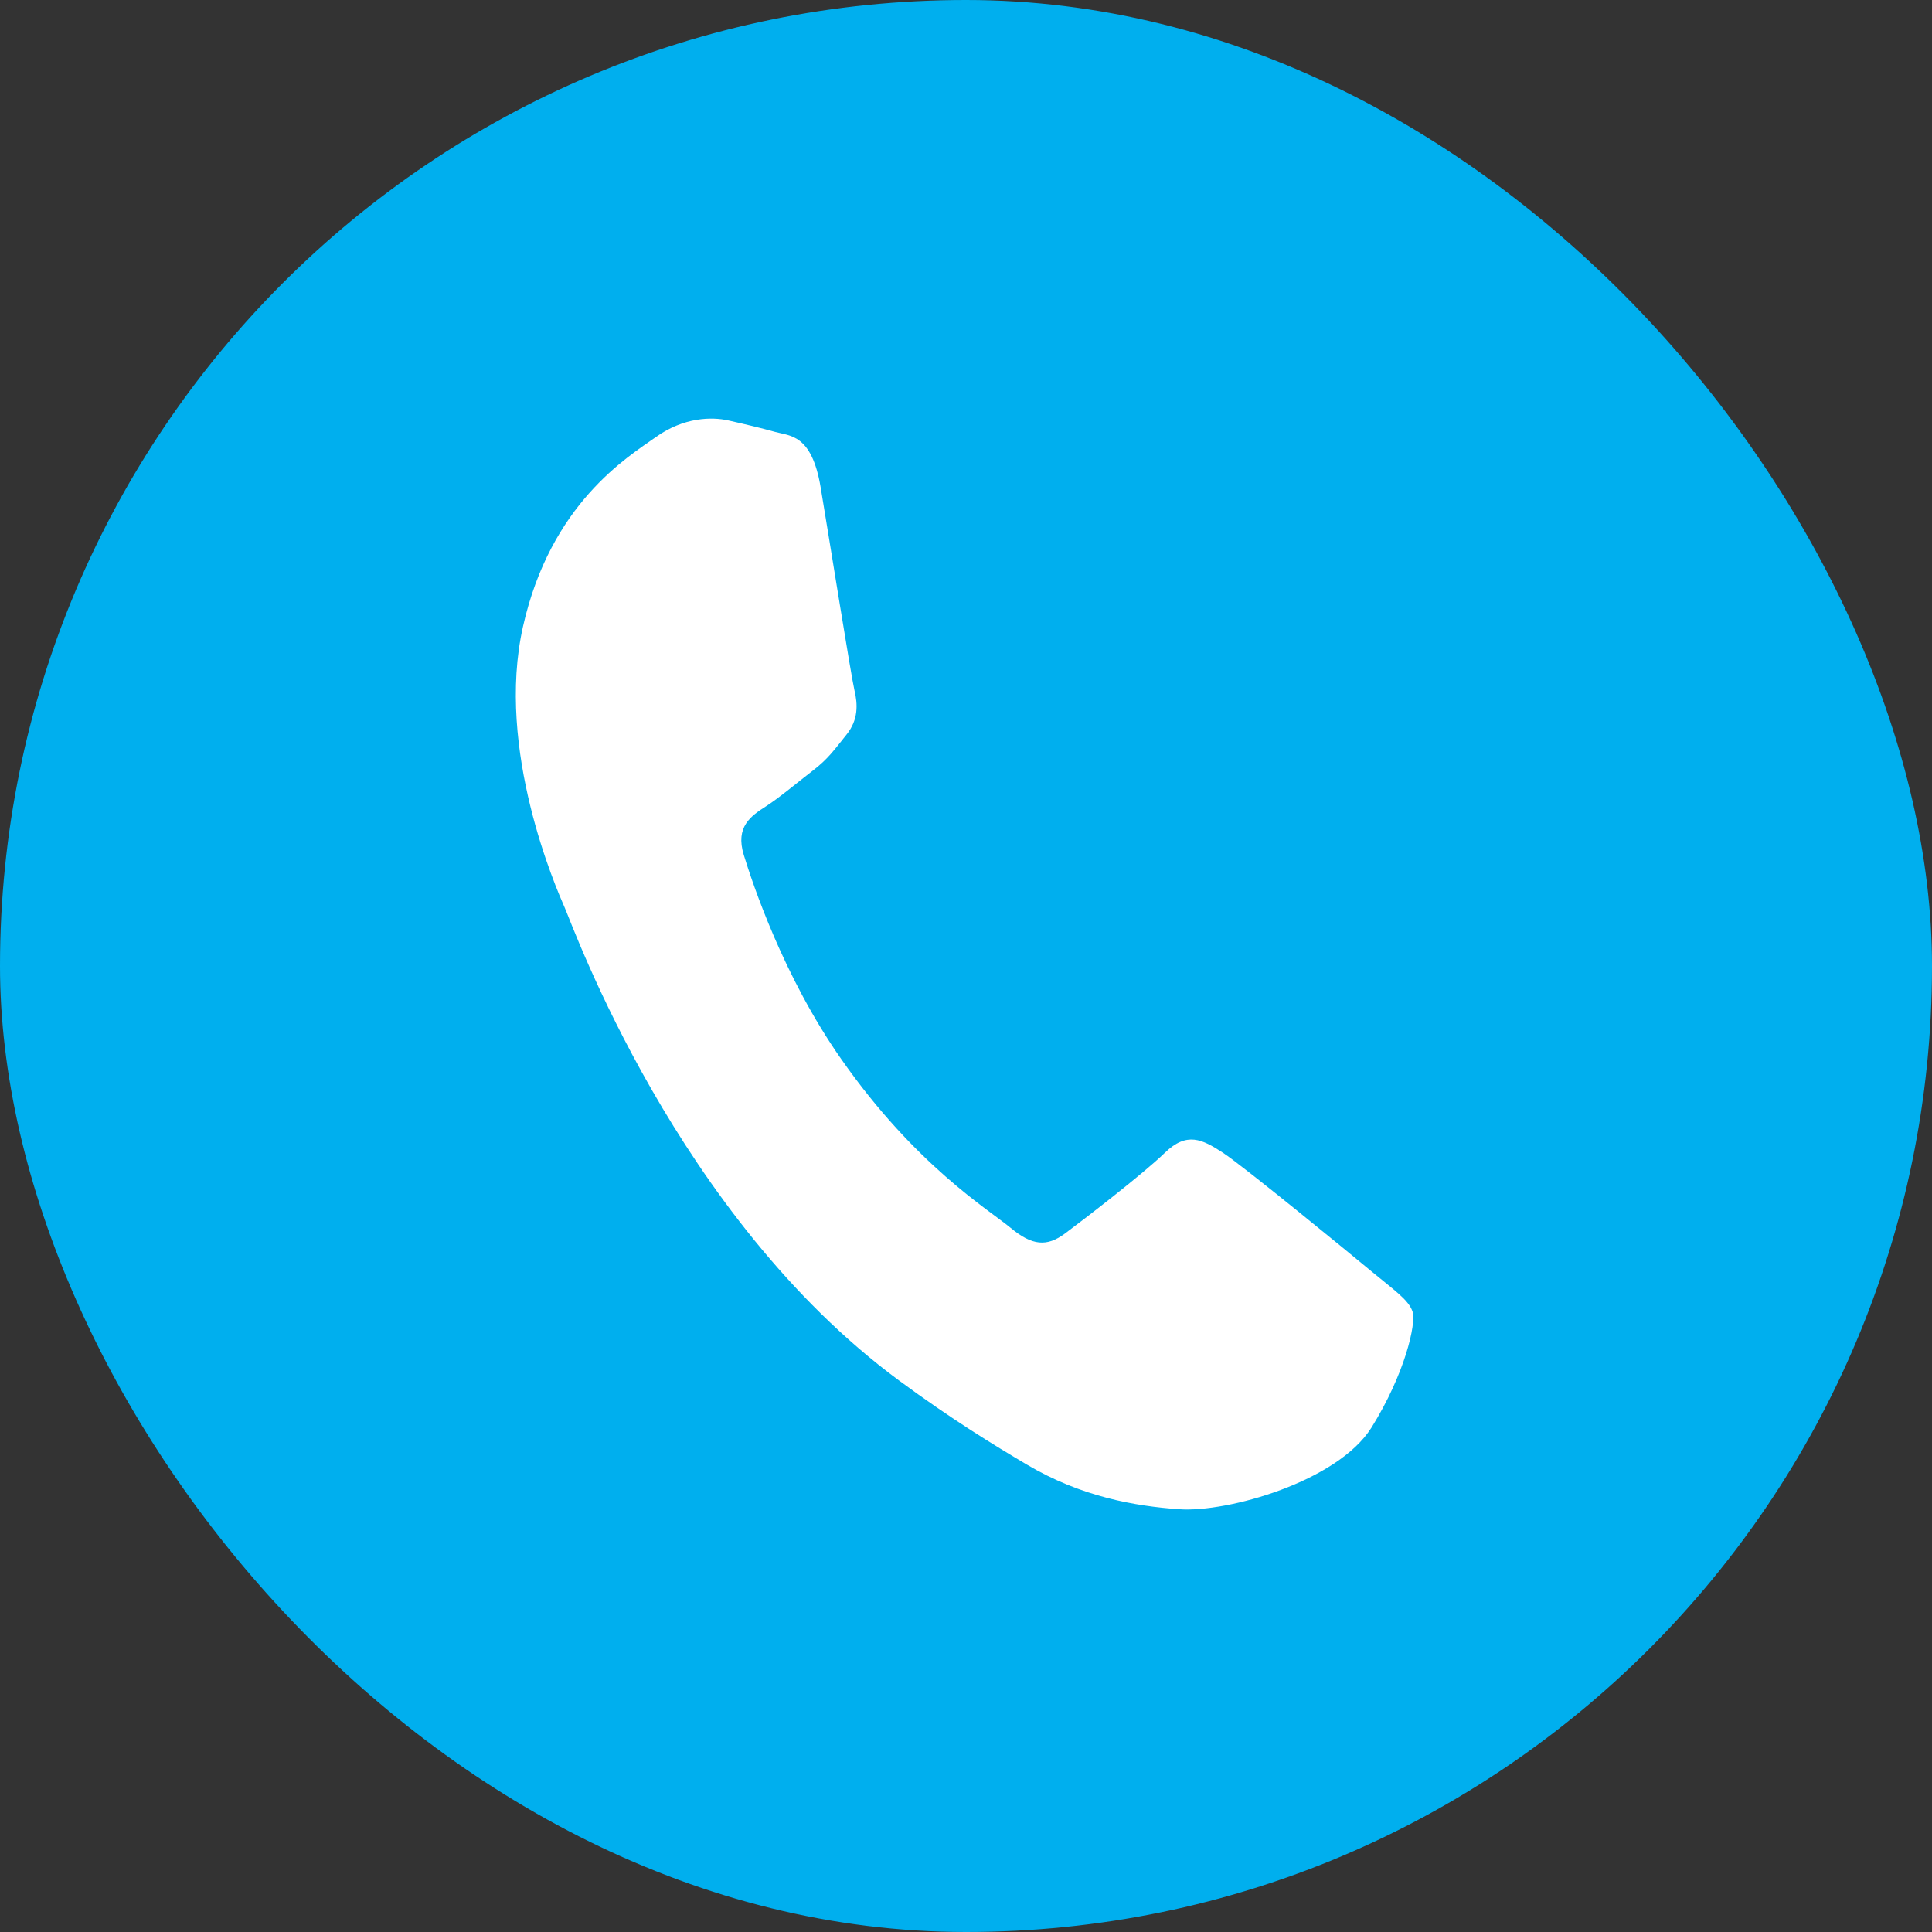 <?xml version="1.0" encoding="UTF-8"?> <svg xmlns="http://www.w3.org/2000/svg" width="50" height="50" viewBox="0 0 50 50" fill="none"><rect x="0" y="0" width="50" height="50" fill="#333333" stroke="none"/><g clip-path="url(#clip0_154_16)"><path d="M50 0H0V50H50V0Z" fill="#00AFEE"></path><path d="M35.51 32.916C34.947 32.448 32.18 30.179 31.646 29.831C31.113 29.484 30.715 29.281 30.145 29.835C29.575 30.388 28.031 31.574 27.563 31.922C27.095 32.271 26.713 32.242 26.151 31.774C25.589 31.307 23.697 30.163 21.771 27.409C20.27 25.268 19.474 22.858 19.249 22.126C19.025 21.394 19.434 21.118 19.824 20.867C20.176 20.641 20.63 20.254 21.032 19.946C21.435 19.639 21.601 19.393 21.91 19.009C22.219 18.624 22.199 18.222 22.113 17.862C22.027 17.502 21.475 14.027 21.238 12.611C21.007 11.232 20.445 11.286 20.06 11.178C19.694 11.076 19.271 10.976 18.849 10.881C18.426 10.786 17.701 10.793 16.974 11.311C16.246 11.828 14.252 13.027 13.535 16.215C12.817 19.404 14.399 22.997 14.619 23.5C14.84 24.003 17.525 31.485 23.262 35.724C24.627 36.731 25.72 37.397 26.574 37.903C27.983 38.738 29.383 38.98 30.515 39.059C31.776 39.148 34.623 38.338 35.495 36.944C36.363 35.549 36.655 34.252 36.557 33.946C36.458 33.641 36.072 33.383 35.51 32.916Z" fill="white"></path></g><defs><clipPath id="clip0_154_16"><rect width="50" height="50" rx="25" fill="white"></rect></clipPath></defs></svg> 